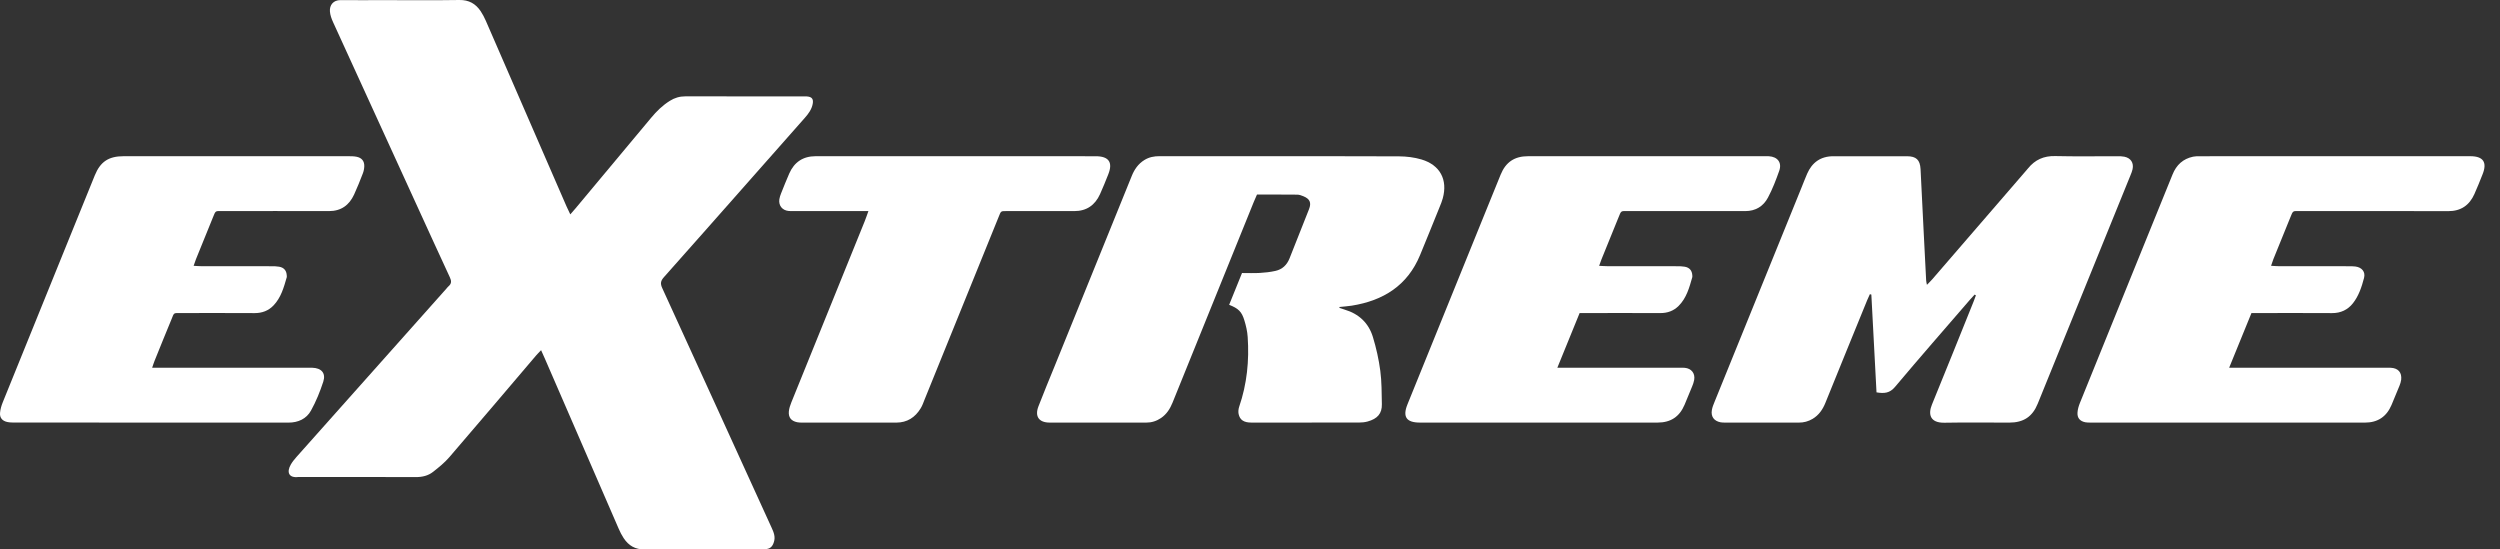 <svg width="91" height="20" viewBox="0 0 91 20" fill="none" xmlns="http://www.w3.org/2000/svg">
<rect x="0" y="0" width="91" height="20" fill="#333333" stroke="none"/>
<path d="M20.758 7.804C20.837 7.714 20.892 7.653 20.944 7.591C21.864 6.489 22.784 5.388 23.703 4.286C23.9 4.048 24.119 3.835 24.383 3.67C24.556 3.561 24.741 3.506 24.95 3.507C26.384 3.511 27.817 3.509 29.251 3.509C29.29 3.509 29.328 3.507 29.367 3.51C29.551 3.523 29.616 3.6 29.583 3.779C29.546 3.981 29.428 4.141 29.294 4.292C28.617 5.056 27.942 5.822 27.266 6.587C26.234 7.754 25.205 8.924 24.168 10.087C24.047 10.222 24.029 10.322 24.106 10.488C25.439 13.397 26.764 16.309 28.092 19.22C28.167 19.383 28.229 19.544 28.171 19.727C28.115 19.907 28.031 19.98 27.842 19.992C27.789 19.995 27.735 19.994 27.68 19.994C26.278 19.994 24.875 19.985 23.472 20C23.119 20.004 22.883 19.861 22.702 19.589C22.63 19.481 22.571 19.363 22.52 19.245C21.626 17.189 20.734 15.131 19.842 13.074C19.799 12.977 19.756 12.881 19.696 12.747C19.619 12.828 19.562 12.883 19.511 12.943C18.461 14.176 17.415 15.412 16.358 16.639C16.185 16.84 15.973 17.012 15.762 17.177C15.584 17.317 15.369 17.367 15.135 17.366C13.716 17.36 12.298 17.363 10.88 17.363C10.872 17.363 10.864 17.363 10.857 17.363C10.511 17.404 10.422 17.187 10.59 16.901C10.648 16.803 10.722 16.713 10.798 16.627C12.614 14.586 14.432 12.546 16.25 10.505C16.275 10.477 16.297 10.444 16.327 10.42C16.439 10.325 16.437 10.227 16.376 10.097C15.976 9.236 15.583 8.372 15.188 7.509C14.166 5.275 13.142 3.041 12.123 0.805C12.067 0.682 12.018 0.547 12.009 0.414C11.993 0.186 12.131 0.002 12.397 0.004C12.913 0.01 13.43 0.005 13.946 0.005C14.871 0.005 15.796 0.015 16.721 0C17.07 -0.005 17.313 0.136 17.496 0.407C17.568 0.515 17.629 0.632 17.681 0.75C18.662 3.003 19.641 5.256 20.62 7.509C20.659 7.597 20.702 7.684 20.759 7.804H20.758Z" fill="white"/>
<path d="M48.755 11.207C48.818 11.228 48.881 11.251 48.945 11.27C49.464 11.424 49.82 11.759 49.974 12.269C50.096 12.669 50.188 13.083 50.243 13.498C50.296 13.898 50.291 14.306 50.3 14.711C50.308 15.054 50.139 15.244 49.78 15.343C49.677 15.371 49.567 15.381 49.46 15.381C48.157 15.384 46.855 15.383 45.552 15.382C45.278 15.382 45.132 15.289 45.085 15.068C45.068 14.984 45.079 14.884 45.107 14.802C45.39 13.978 45.474 13.131 45.416 12.269C45.403 12.065 45.356 11.86 45.296 11.664C45.199 11.342 45.077 11.227 44.741 11.095C44.894 10.716 45.047 10.337 45.209 9.938C45.426 9.938 45.641 9.947 45.855 9.935C46.046 9.924 46.239 9.903 46.425 9.861C46.675 9.806 46.843 9.646 46.938 9.408C47.174 8.81 47.413 8.213 47.648 7.615C47.741 7.378 47.68 7.24 47.443 7.143C47.372 7.114 47.295 7.086 47.221 7.085C46.736 7.08 46.252 7.082 45.754 7.082C45.713 7.177 45.672 7.266 45.635 7.357C44.649 9.789 43.663 12.221 42.681 14.655C42.589 14.882 42.466 15.076 42.261 15.216C42.097 15.327 41.919 15.384 41.719 15.383C40.547 15.382 39.376 15.385 38.204 15.382C37.815 15.381 37.658 15.156 37.8 14.789C37.989 14.296 38.194 13.81 38.392 13.32C39.327 11.016 40.263 8.712 41.195 6.407C41.293 6.163 41.432 5.963 41.657 5.824C41.826 5.719 42.011 5.684 42.208 5.685C43.226 5.688 44.243 5.686 45.26 5.686C47.149 5.686 49.037 5.682 50.926 5.691C51.199 5.693 51.483 5.727 51.744 5.805C52.421 6.008 52.702 6.543 52.517 7.219C52.489 7.322 52.449 7.422 52.408 7.521C52.17 8.11 51.933 8.699 51.69 9.286C51.233 10.393 50.355 10.942 49.204 11.126C49.057 11.149 48.907 11.158 48.757 11.174C48.756 11.185 48.756 11.197 48.755 11.208L48.755 11.207Z" fill="white"/>
<path d="M71.878 10.722C71.822 10.783 71.764 10.843 71.71 10.906C70.798 11.963 69.877 13.014 68.979 14.083C68.786 14.314 68.585 14.329 68.305 14.282C68.242 13.092 68.18 11.907 68.117 10.722C68.099 10.718 68.081 10.713 68.063 10.709C68.031 10.78 67.997 10.851 67.967 10.923C67.459 12.17 66.948 13.416 66.444 14.665C66.346 14.907 66.207 15.11 65.98 15.246C65.825 15.339 65.657 15.384 65.474 15.383C64.58 15.382 63.686 15.383 62.792 15.382C62.738 15.382 62.683 15.382 62.631 15.372C62.392 15.328 62.27 15.164 62.312 14.925C62.33 14.821 62.371 14.72 62.412 14.621C63.461 12.033 64.513 9.445 65.563 6.858C65.635 6.681 65.703 6.502 65.779 6.326C65.958 5.913 66.271 5.689 66.729 5.687C67.623 5.684 68.517 5.685 69.412 5.687C69.749 5.688 69.889 5.816 69.908 6.154C69.947 6.865 69.979 7.575 70.014 8.286C70.046 8.927 70.079 9.569 70.112 10.21C70.114 10.246 70.124 10.281 70.14 10.368C70.222 10.284 70.279 10.23 70.33 10.171C71.454 8.87 72.578 7.569 73.701 6.268C73.741 6.221 73.783 6.176 73.821 6.128C74.075 5.815 74.394 5.671 74.808 5.681C75.562 5.699 76.318 5.686 77.073 5.687C77.158 5.687 77.244 5.687 77.326 5.704C77.561 5.751 77.676 5.929 77.625 6.162C77.608 6.237 77.579 6.308 77.55 6.379C76.425 9.151 75.3 11.923 74.173 14.695C73.981 15.169 73.656 15.383 73.138 15.383C72.352 15.384 71.566 15.372 70.78 15.387C70.247 15.397 70.18 15.074 70.323 14.726C70.834 13.48 71.333 12.23 71.837 10.981C71.867 10.905 71.894 10.827 71.923 10.751C71.908 10.741 71.892 10.732 71.877 10.723L71.878 10.722Z" fill="white"/>
<path d="M82.667 9.675C82.784 9.681 82.873 9.69 82.963 9.69C83.803 9.691 84.643 9.69 85.483 9.691C85.568 9.691 85.653 9.69 85.737 9.701C85.969 9.731 86.11 9.893 86.051 10.117C85.966 10.441 85.86 10.767 85.649 11.036C85.461 11.276 85.204 11.399 84.886 11.397C84.007 11.391 83.129 11.395 82.25 11.395C82.159 11.395 82.067 11.395 81.953 11.395C81.686 12.048 81.422 12.696 81.141 13.386H81.453C83.241 13.386 85.029 13.386 86.817 13.386C86.886 13.386 86.956 13.383 87.025 13.387C87.294 13.4 87.433 13.558 87.403 13.823C87.394 13.897 87.369 13.972 87.341 14.042C87.247 14.277 87.15 14.51 87.051 14.742C86.87 15.166 86.551 15.384 86.081 15.383C82.968 15.382 79.854 15.383 76.74 15.383C76.525 15.383 76.309 15.383 76.093 15.382C76.031 15.382 75.969 15.382 75.909 15.371C75.712 15.333 75.608 15.217 75.621 15.019C75.628 14.9 75.664 14.779 75.709 14.667C76.333 13.12 76.961 11.575 77.588 10.029C78.085 8.803 78.585 7.577 79.081 6.35C79.22 6.005 79.46 5.781 79.829 5.703C79.904 5.688 79.982 5.687 80.059 5.687C83.342 5.686 86.625 5.686 89.908 5.686C89.916 5.686 89.924 5.686 89.931 5.686C90.392 5.69 90.539 5.909 90.367 6.341C90.271 6.582 90.176 6.825 90.069 7.062C89.886 7.469 89.582 7.687 89.114 7.686C87.318 7.679 85.522 7.683 83.727 7.684C83.449 7.684 83.475 7.648 83.362 7.928C83.159 8.431 82.953 8.934 82.749 9.438C82.722 9.506 82.701 9.577 82.667 9.675H82.667Z" fill="white"/>
<path d="M7.048 9.676C7.164 9.682 7.254 9.69 7.343 9.69C8.191 9.691 9.039 9.69 9.887 9.691C9.98 9.691 10.073 9.692 10.164 9.709C10.338 9.74 10.429 9.851 10.438 10.026C10.44 10.049 10.443 10.073 10.437 10.095C10.331 10.462 10.229 10.835 9.954 11.12C9.772 11.31 9.54 11.398 9.268 11.397C8.374 11.392 7.48 11.394 6.585 11.395C6.3 11.396 6.345 11.373 6.239 11.63C6.03 12.132 5.828 12.636 5.624 13.14C5.596 13.209 5.575 13.28 5.538 13.386H5.839C7.612 13.386 9.385 13.386 11.158 13.386C11.228 13.386 11.297 13.385 11.366 13.386C11.698 13.394 11.869 13.582 11.767 13.894C11.649 14.255 11.504 14.615 11.319 14.947C11.154 15.244 10.857 15.383 10.504 15.383C9.509 15.381 8.515 15.382 7.52 15.382C5.2 15.382 2.879 15.383 0.559 15.381C0.459 15.381 0.357 15.381 0.261 15.36C0.085 15.321 -0.012 15.209 0.001 15.032C0.011 14.898 0.053 14.762 0.103 14.637C0.86 12.764 1.621 10.892 2.38 9.02C2.737 8.141 3.093 7.261 3.451 6.382C3.654 5.885 3.955 5.686 4.5 5.686C7.229 5.686 9.958 5.685 12.687 5.686C12.786 5.686 12.889 5.687 12.985 5.707C13.17 5.747 13.264 5.864 13.26 6.049C13.258 6.139 13.239 6.232 13.206 6.316C13.107 6.573 13.005 6.83 12.89 7.08C12.711 7.467 12.418 7.686 11.969 7.684C10.682 7.68 9.394 7.682 8.107 7.683C7.826 7.683 7.857 7.652 7.744 7.93C7.54 8.433 7.335 8.936 7.131 9.44C7.104 9.509 7.082 9.579 7.048 9.676L7.048 9.676Z" fill="white"/>
<path d="M58.209 9.676C58.323 9.681 58.413 9.689 58.502 9.689C59.35 9.69 60.198 9.689 61.046 9.691C61.138 9.691 61.232 9.692 61.322 9.708C61.498 9.738 61.59 9.847 61.6 10.022C61.601 10.045 61.605 10.069 61.599 10.091C61.492 10.466 61.391 10.846 61.103 11.134C60.923 11.314 60.698 11.398 60.435 11.396C59.549 11.392 58.662 11.395 57.776 11.395C57.692 11.395 57.608 11.395 57.498 11.395C57.233 12.046 56.969 12.694 56.687 13.386H56.974C58.354 13.386 59.734 13.386 61.113 13.386C61.183 13.386 61.252 13.382 61.321 13.388C61.567 13.409 61.711 13.59 61.668 13.831C61.654 13.913 61.623 13.993 61.592 14.071C61.504 14.291 61.413 14.51 61.32 14.729C61.134 15.17 60.815 15.382 60.335 15.382C57.452 15.382 54.569 15.382 51.687 15.382C51.189 15.382 51.047 15.175 51.234 14.713C52.139 12.479 53.045 10.245 53.951 8.012C54.175 7.459 54.398 6.906 54.625 6.353C54.812 5.898 55.13 5.686 55.623 5.686C58.498 5.685 61.373 5.686 64.248 5.686C64.294 5.686 64.341 5.684 64.387 5.687C64.707 5.707 64.87 5.919 64.763 6.22C64.646 6.551 64.519 6.883 64.354 7.192C64.187 7.508 63.906 7.684 63.527 7.684C62.108 7.681 60.69 7.682 59.272 7.683C58.987 7.683 59.02 7.653 58.908 7.928C58.703 8.431 58.499 8.934 58.295 9.438C58.268 9.506 58.244 9.577 58.209 9.675L58.209 9.676Z" fill="white"/>
<path d="M31.61 7.683C31.489 7.683 31.406 7.683 31.323 7.683C30.522 7.683 29.72 7.683 28.919 7.683C28.849 7.683 28.78 7.686 28.711 7.68C28.478 7.66 28.335 7.485 28.368 7.254C28.379 7.179 28.405 7.106 28.433 7.035C28.53 6.793 28.625 6.551 28.73 6.313C28.912 5.901 29.23 5.686 29.689 5.686C33.087 5.686 36.486 5.686 39.885 5.687C40.362 5.687 40.516 5.91 40.341 6.346C40.244 6.588 40.149 6.831 40.041 7.067C39.86 7.465 39.555 7.685 39.102 7.684C38.3 7.682 37.498 7.683 36.697 7.684C36.413 7.684 36.447 7.66 36.344 7.912C35.446 10.124 34.55 12.336 33.653 14.548C33.61 14.655 33.573 14.765 33.513 14.862C33.312 15.193 33.022 15.383 32.623 15.383C31.482 15.383 30.341 15.383 29.201 15.383C29.139 15.383 29.077 15.381 29.017 15.369C28.802 15.325 28.695 15.197 28.714 14.978C28.724 14.866 28.762 14.754 28.804 14.649C29.693 12.45 30.585 10.253 31.475 8.054C31.52 7.944 31.557 7.83 31.61 7.684L31.61 7.683Z" fill="white"/>
</svg>
